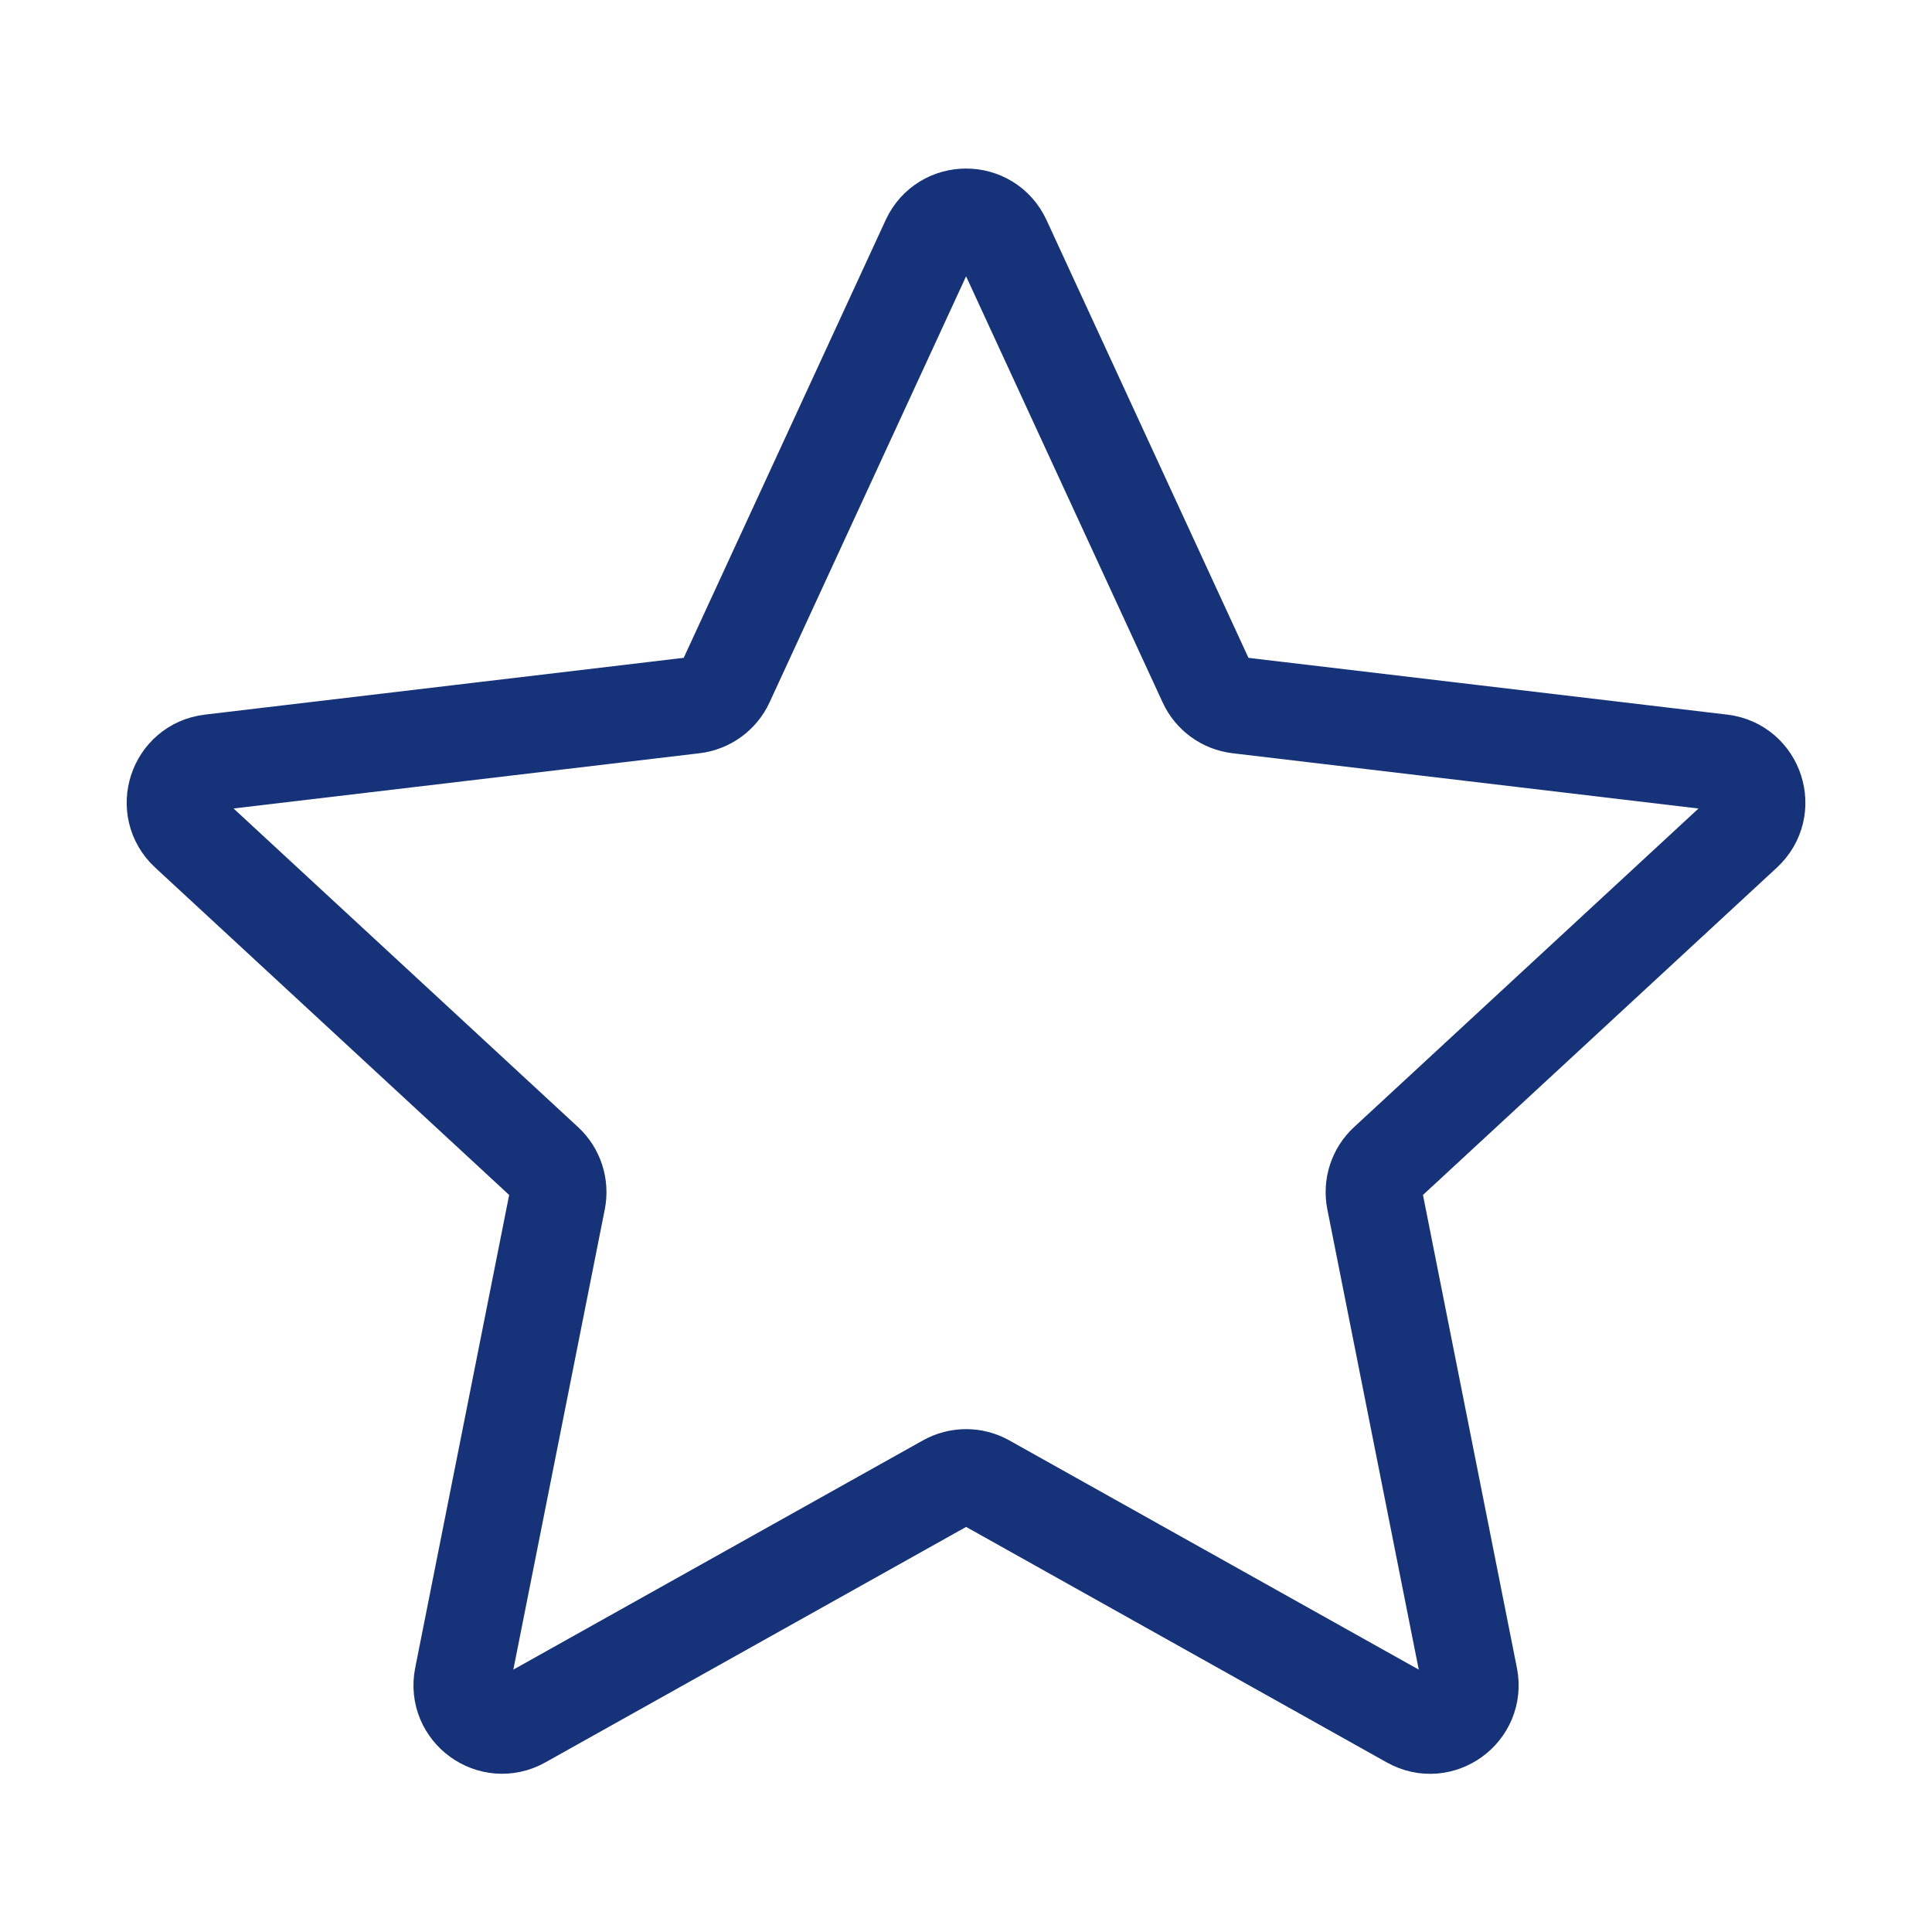 <?xml version="1.0" encoding="UTF-8"?> <svg xmlns="http://www.w3.org/2000/svg" width="80" height="80" viewBox="0 0 80 80" fill="none"><g id="Icons/Interface"><path id="Vector" d="M7.783 34.456C6.739 33.49 7.306 31.745 8.719 31.577L28.73 29.204C29.306 29.135 29.806 28.774 30.049 28.247L38.49 9.948C39.085 8.657 40.921 8.656 41.517 9.948L49.958 28.247C50.2 28.773 50.697 29.136 51.273 29.204L71.286 31.577C72.698 31.745 73.264 33.491 72.22 34.456L57.426 48.14C57 48.533 56.811 49.119 56.924 49.688L60.85 69.453C61.127 70.848 59.643 71.929 58.402 71.234L40.817 61.389C40.311 61.106 39.697 61.107 39.191 61.39L21.605 71.232C20.364 71.926 18.877 70.848 19.154 69.453L23.081 49.689C23.193 49.12 23.005 48.533 22.579 48.14L7.783 34.456Z" stroke="#163279" stroke-width="4" stroke-linecap="round" stroke-linejoin="round"></path></g></svg> 